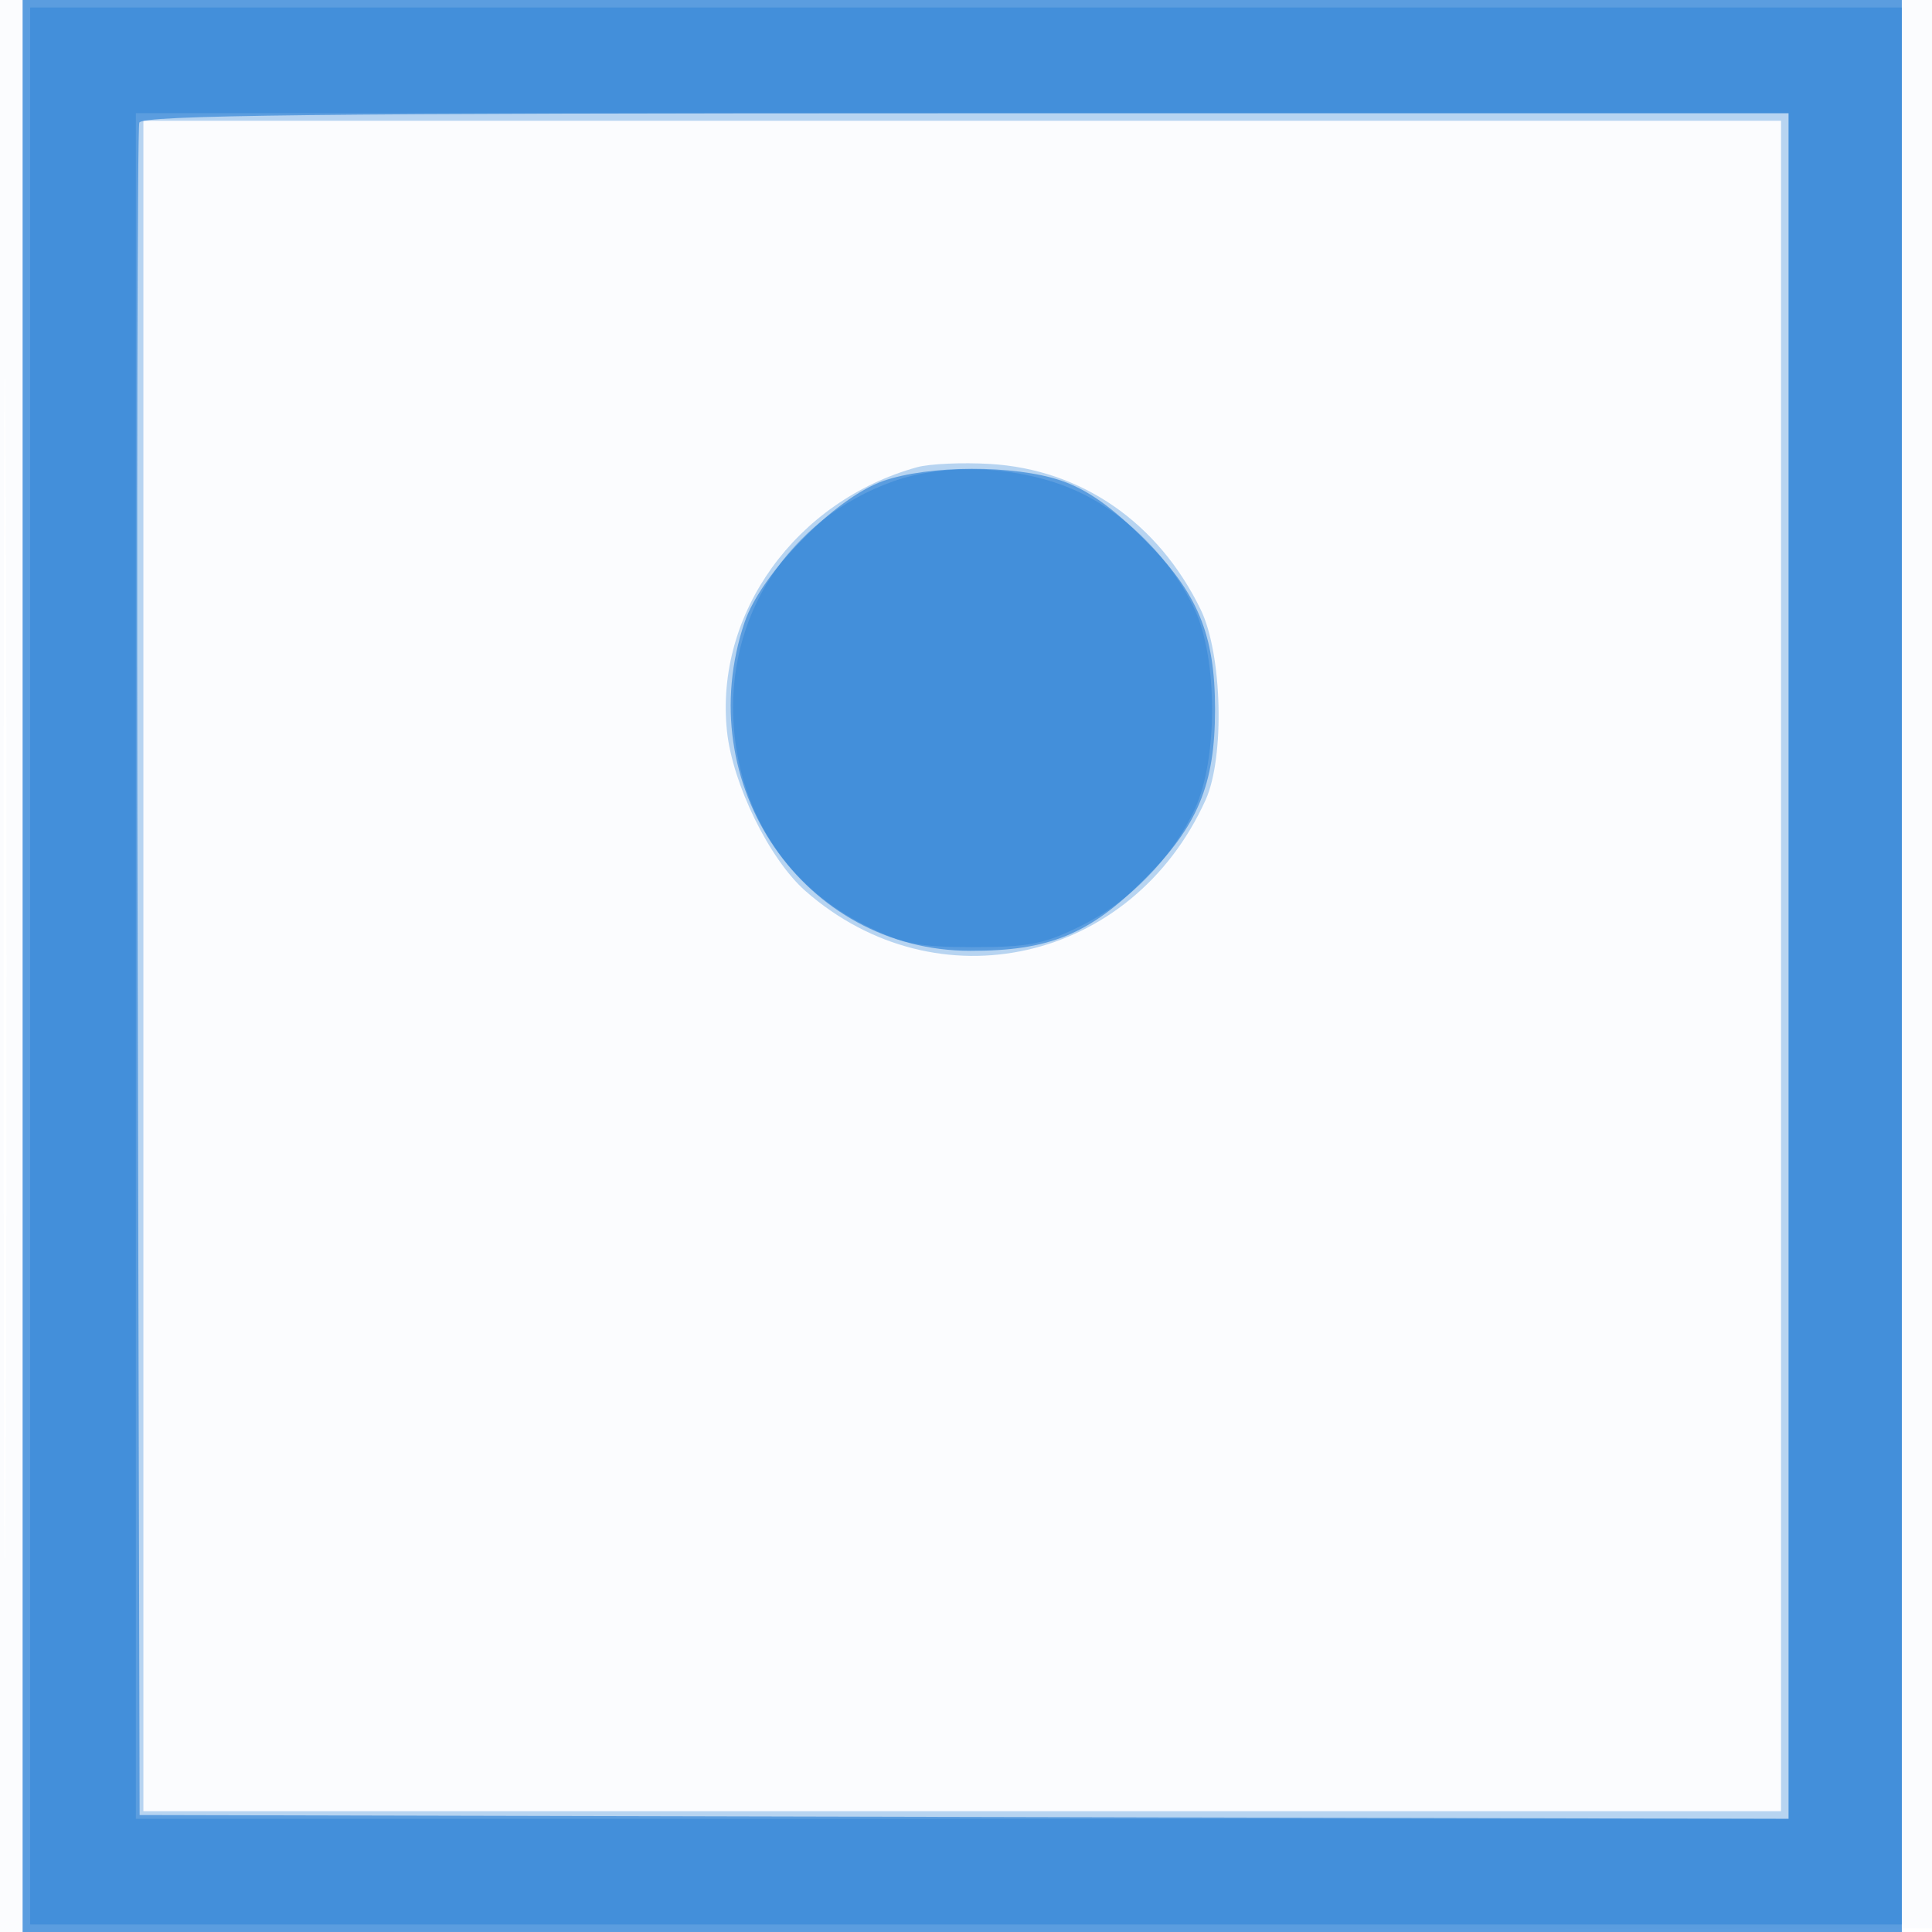 <svg xmlns="http://www.w3.org/2000/svg" width="256" height="256"><path fill="#1976D2" fill-opacity=".016" fill-rule="evenodd" d="M0 128.004v128.004l128.25-.254 128.25-.254.254-127.75L257.008 0H0zm.485.496c0 70.4.119 99.053.265 63.672s.146-92.98 0-128S.485 58.1.485 128.5"/><path fill="#1976D2" fill-opacity=".299" fill-rule="evenodd" d="M3 128v128h249V0H3zm16 0v112h217V16H19zm102.5-66.087c-16.047 4.461-26.784 19.357-25.177 34.929.724 7.018 5.634 17.035 10.402 21.221 17.466 15.336 43.288 9.462 53.024-12.063 2.558-5.656 2.208-19.351-.644-25.216-5.616-11.548-15.797-18.589-27.922-19.308-3.676-.218-8.033-.021-9.683.437"/><path fill="#1976D2" fill-opacity=".579" fill-rule="evenodd" d="M3 128v128h249V0H3zM18.461 16.25c-.262.688-.36 51.425-.218 112.75l.257 111.5 109.25.254 109.25.255V15H127.969c-86.305 0-109.131.261-109.508 1.25M117 63.742c-6.352 2.237-16.131 12.206-18.329 18.686-7.292 21.502 7.829 43.532 29.901 43.562 10.413.015 15.774-2.178 23.007-9.411C158.716 109.441 161 103.968 161 94s-2.284-15.441-9.421-22.579c-4.266-4.265-7.549-6.577-11.007-7.75-6.165-2.091-17.529-2.056-23.572.071"/><path fill="#1976D2" fill-opacity=".365" fill-rule="evenodd" d="M4 128v127h248V1H4zm14 0v113h219V15H18zm100.332-64.21c-13.887 4.963-22.268 17.959-21.085 32.699.935 11.649 7.338 21.195 17.592 26.231 4.842 2.378 6.89 2.78 14.161 2.78s9.319-.402 14.161-2.78c6.524-3.204 12.142-8.972 15.192-15.598 3.004-6.527 3.004-19.717 0-26.244-3.028-6.58-8.659-12.391-15.02-15.503-7.288-3.566-17.622-4.221-25.001-1.585"/></svg>